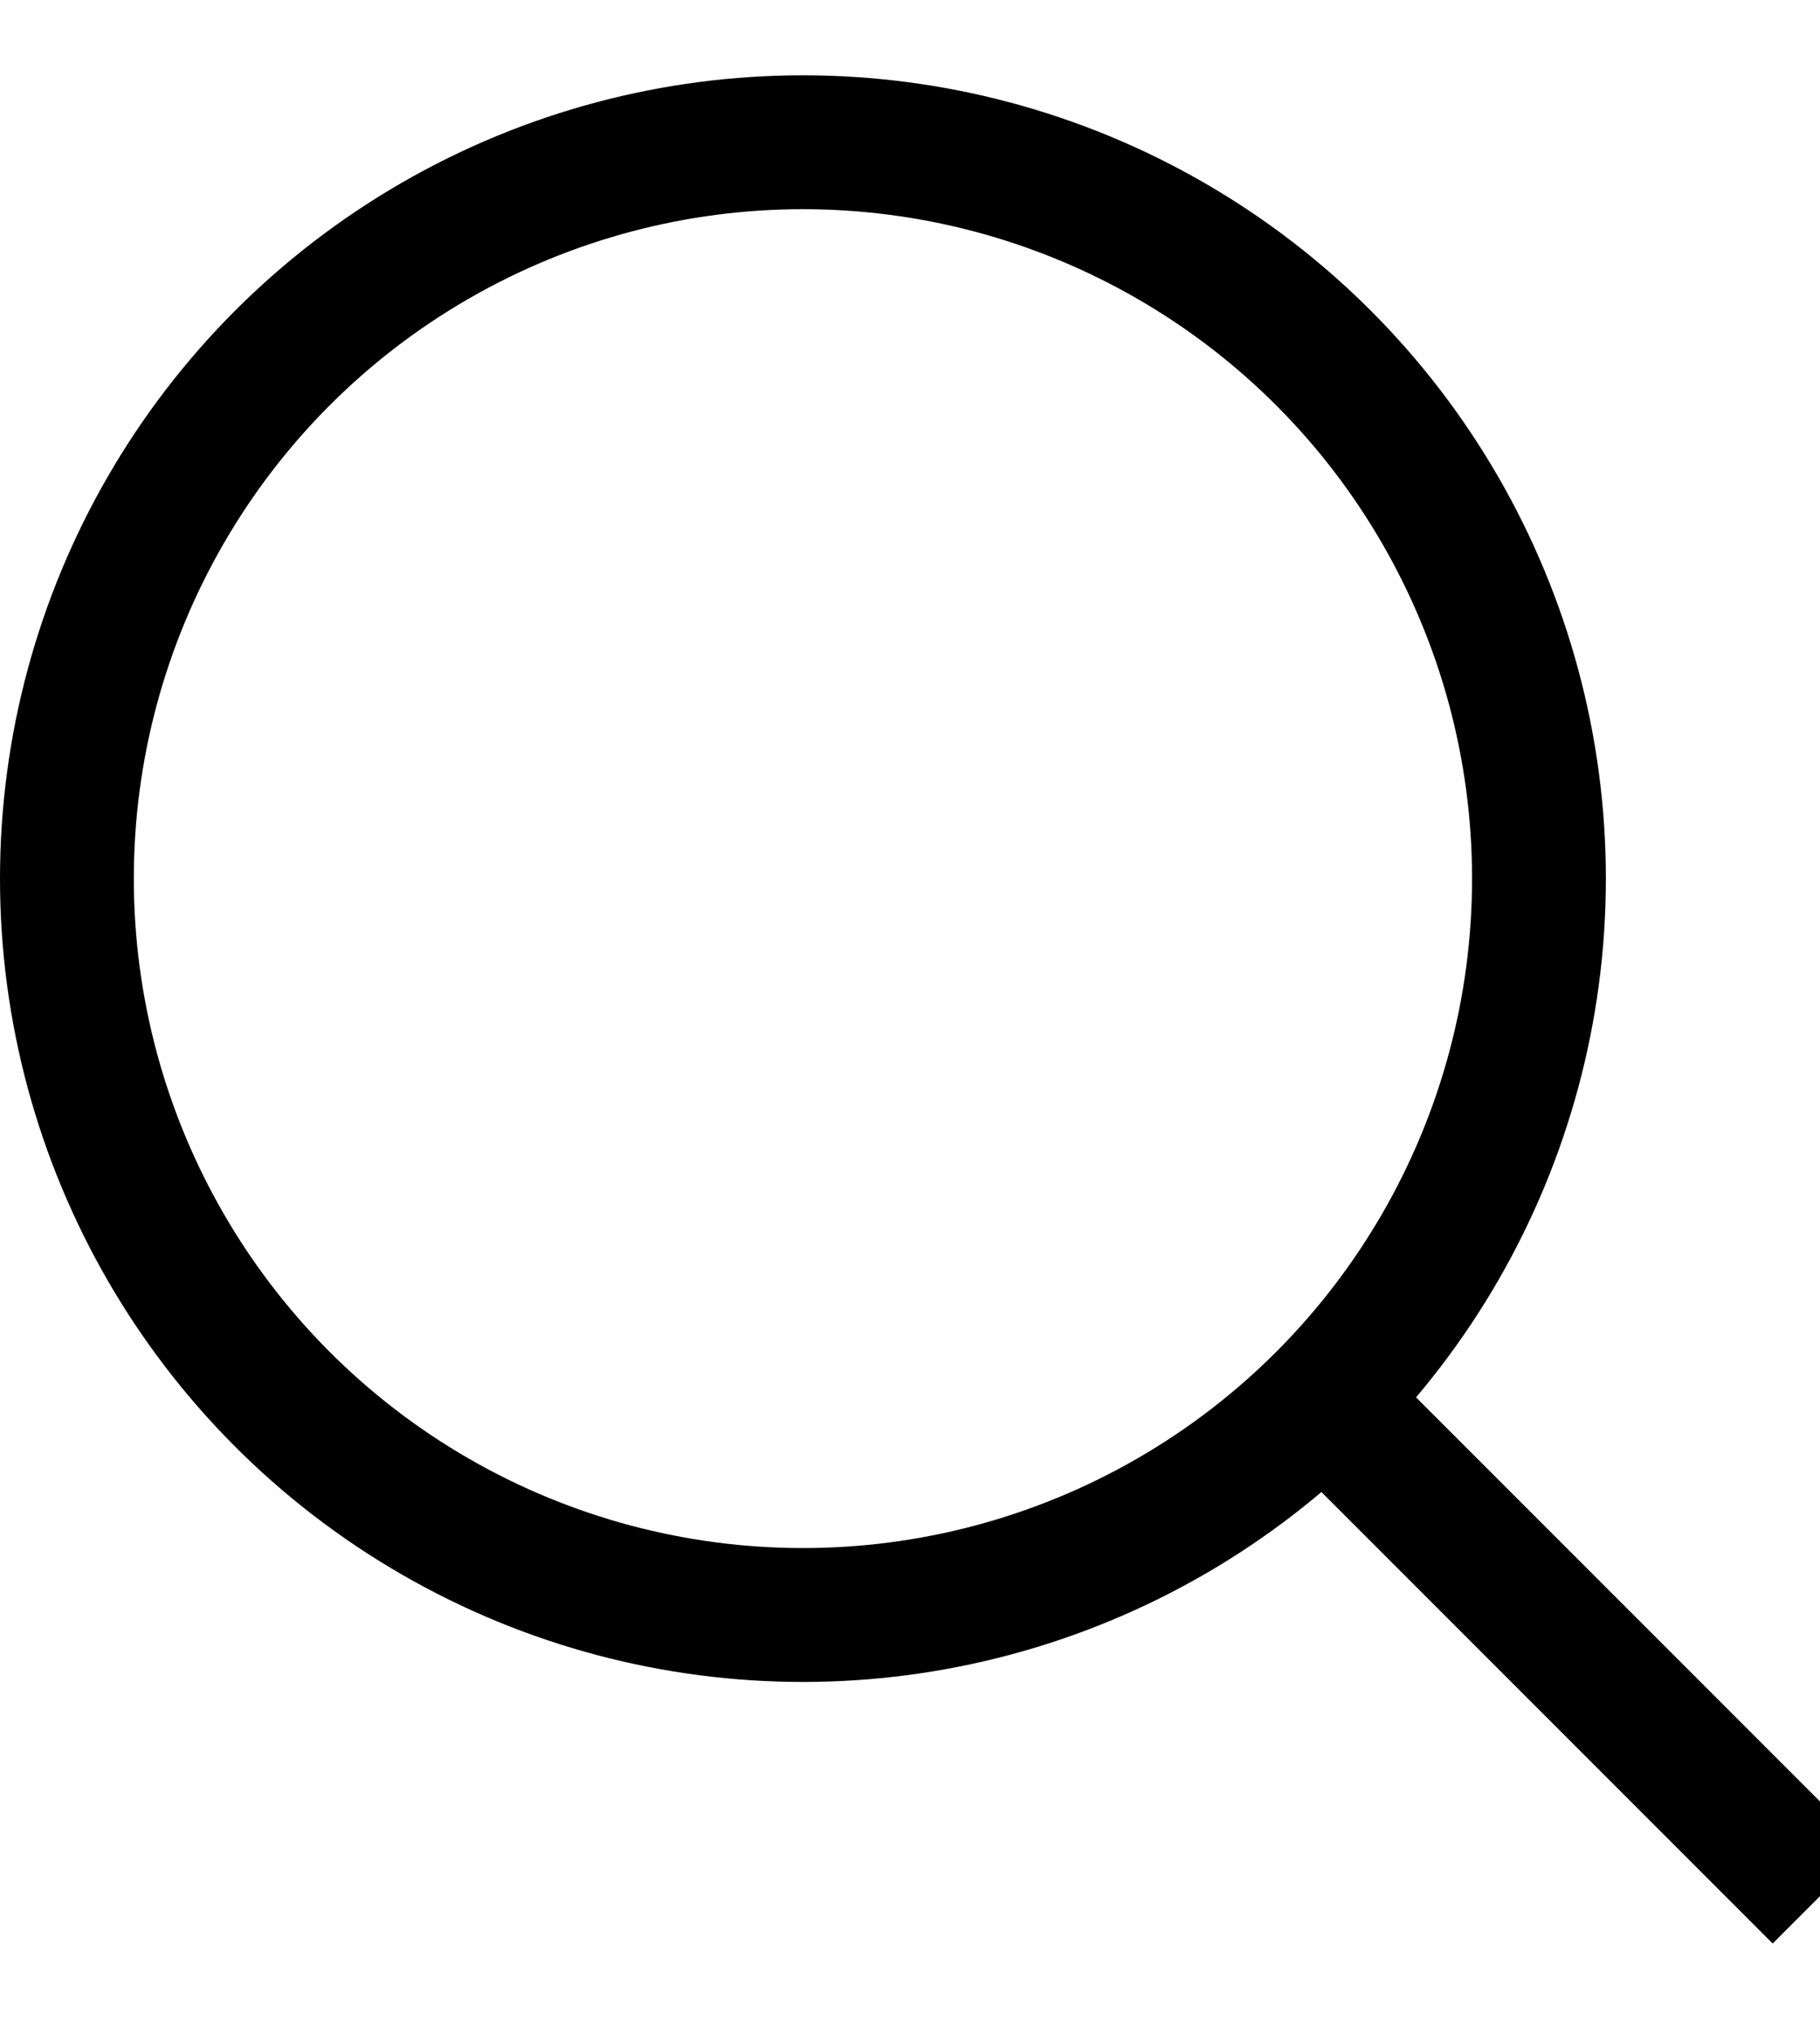 <?xml version="1.0" encoding="UTF-8"?> <svg xmlns="http://www.w3.org/2000/svg" viewBox="0 0 17 19" stroke-width="1.25" stroke="currentColor" fill="none"> <path d="M12 12.703L17 17.703"></path> <circle cx="7.5" cy="8.203" r="6.875"></circle> </svg> 